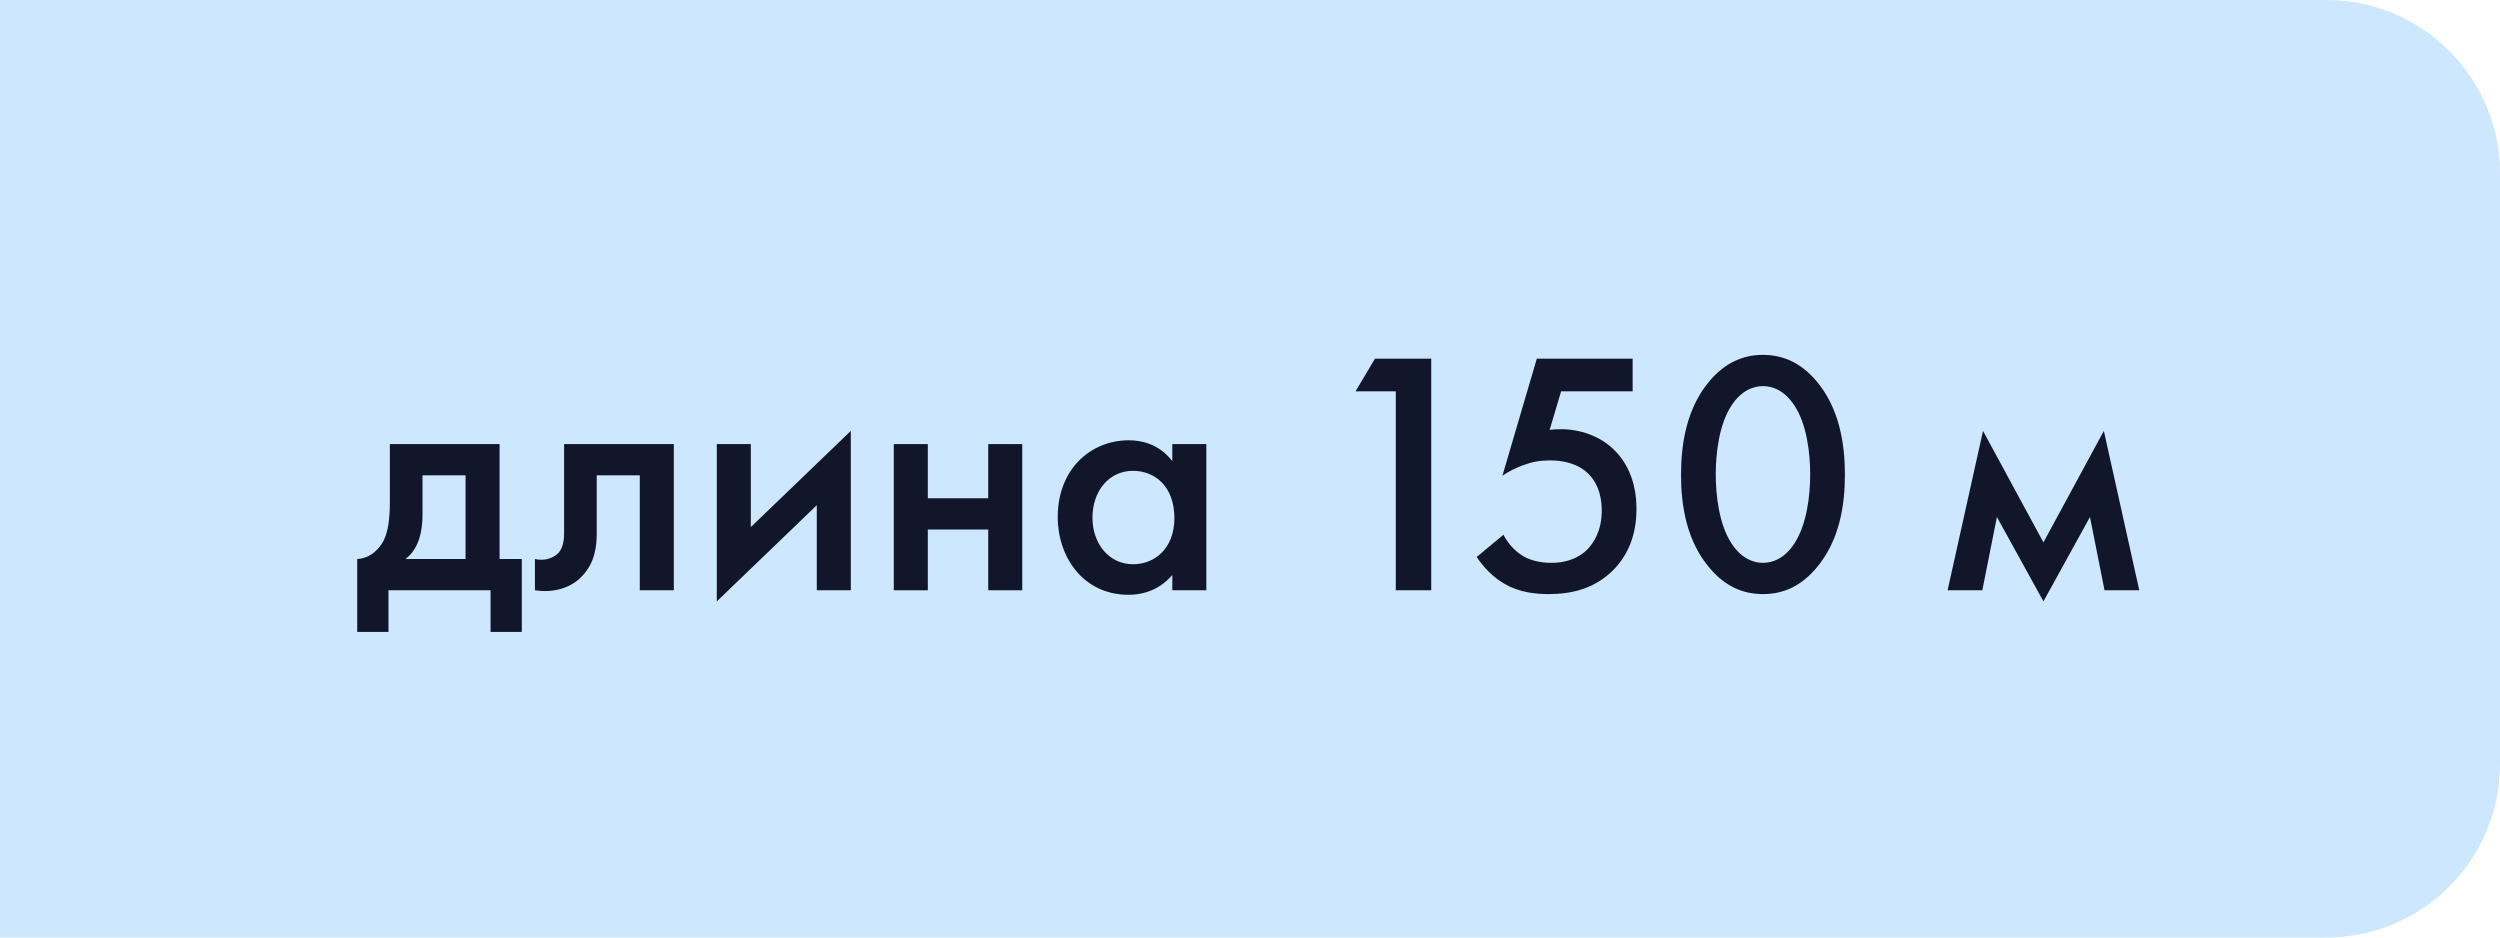<?xml version="1.0" encoding="UTF-8"?> <svg xmlns="http://www.w3.org/2000/svg" width="144" height="54" viewBox="0 0 144 54" fill="none"> <path d="M0 0H134C139.523 0 144 4.477 144 10V44C144 49.523 139.523 54 134 54H0V0Z" fill="#CDE7FF"></path> <path d="M22.456 25.58V28.88C22.456 29.9 22.356 30.58 22.116 31.1C21.856 31.62 21.336 32.16 20.576 32.2V36.4H22.376V34H28.256V36.4H30.056V32.2H28.776V25.58H22.456ZM26.816 32.2H23.356C23.876 31.8 24.336 31.08 24.336 29.62V27.38H26.816V32.2Z" fill="#12162B"></path> <path d="M38.812 25.58H32.492V30.72C32.492 31.04 32.452 31.5 32.192 31.82C31.932 32.12 31.392 32.34 30.812 32.2V34C31.712 34.14 32.812 33.98 33.572 33.14C34.272 32.38 34.372 31.44 34.372 30.72V27.38H36.852V34H38.812V25.58Z" fill="#12162B"></path> <path d="M41.287 25.58V34.64L47.047 29.1V34H49.007V24.82L43.247 30.36V25.58H41.287Z" fill="#12162B"></path> <path d="M51.482 34H53.442V30.5H56.922V34H58.882V25.58H56.922V28.7H53.442V25.58H51.482V34Z" fill="#12162B"></path> <path d="M67.525 26.56C66.725 25.52 65.645 25.36 65.025 25.36C62.805 25.36 60.925 27.04 60.925 29.78C60.925 32.1 62.405 34.26 65.005 34.26C65.605 34.26 66.665 34.12 67.525 33.12V34H69.485V25.58H67.525V26.56ZM65.265 27.12C66.505 27.12 67.645 28 67.645 29.84C67.645 31.6 66.505 32.5 65.265 32.5C63.845 32.5 62.925 31.28 62.925 29.82C62.925 28.32 63.845 27.12 65.265 27.12Z" fill="#12162B"></path> <path d="M80.398 34H82.439V20.66H79.198L78.079 22.54H80.398V34Z" fill="#12162B"></path> <path d="M94.04 20.66H88.52L86.54 27.4C86.92 27.14 87.3 26.96 87.72 26.8C88.26 26.6 88.7 26.52 89.28 26.52C89.92 26.52 90.8 26.64 91.46 27.26C91.88 27.66 92.26 28.32 92.26 29.42C92.26 30.56 91.8 31.28 91.4 31.68C91.06 32 90.44 32.42 89.36 32.42C88.68 32.42 88.06 32.26 87.62 31.96C87 31.56 86.64 30.9 86.6 30.8L85.06 32.08C85.68 33.04 86.44 33.5 86.64 33.62C87.5 34.12 88.42 34.22 89.2 34.22C90.56 34.22 91.84 33.9 92.9 32.86C93.8 31.96 94.26 30.78 94.26 29.32C94.26 27.58 93.6 26.52 92.96 25.9C92.14 25.1 91 24.72 89.88 24.72C89.68 24.72 89.46 24.74 89.26 24.76L89.92 22.54H94.04V20.66Z" fill="#12162B"></path> <path d="M101.547 34.22C102.747 34.22 103.727 33.74 104.567 32.78C105.967 31.18 106.267 29.08 106.267 27.34C106.267 25.62 105.967 23.48 104.567 21.88C103.727 20.92 102.727 20.44 101.547 20.44C100.367 20.44 99.367 20.92 98.527 21.88C97.127 23.48 96.827 25.62 96.827 27.34C96.827 29.08 97.127 31.18 98.527 32.78C99.367 33.74 100.347 34.22 101.547 34.22ZM101.547 22.24C102.067 22.24 102.767 22.46 103.347 23.34C104.087 24.44 104.267 26.16 104.267 27.32C104.267 28.5 104.087 30.2 103.347 31.32C102.767 32.2 102.067 32.42 101.547 32.42C101.027 32.42 100.327 32.2 99.747 31.32C99.007 30.2 98.827 28.5 98.827 27.32C98.827 26.16 99.007 24.44 99.747 23.34C100.327 22.46 101.027 22.24 101.547 22.24Z" fill="#12162B"></path> <path d="M112.182 34H114.182L115.022 29.78L117.702 34.64L120.382 29.78L121.222 34H123.222L121.182 24.82L117.702 31.24L114.222 24.82L112.182 34Z" fill="#12162B"></path> </svg> 